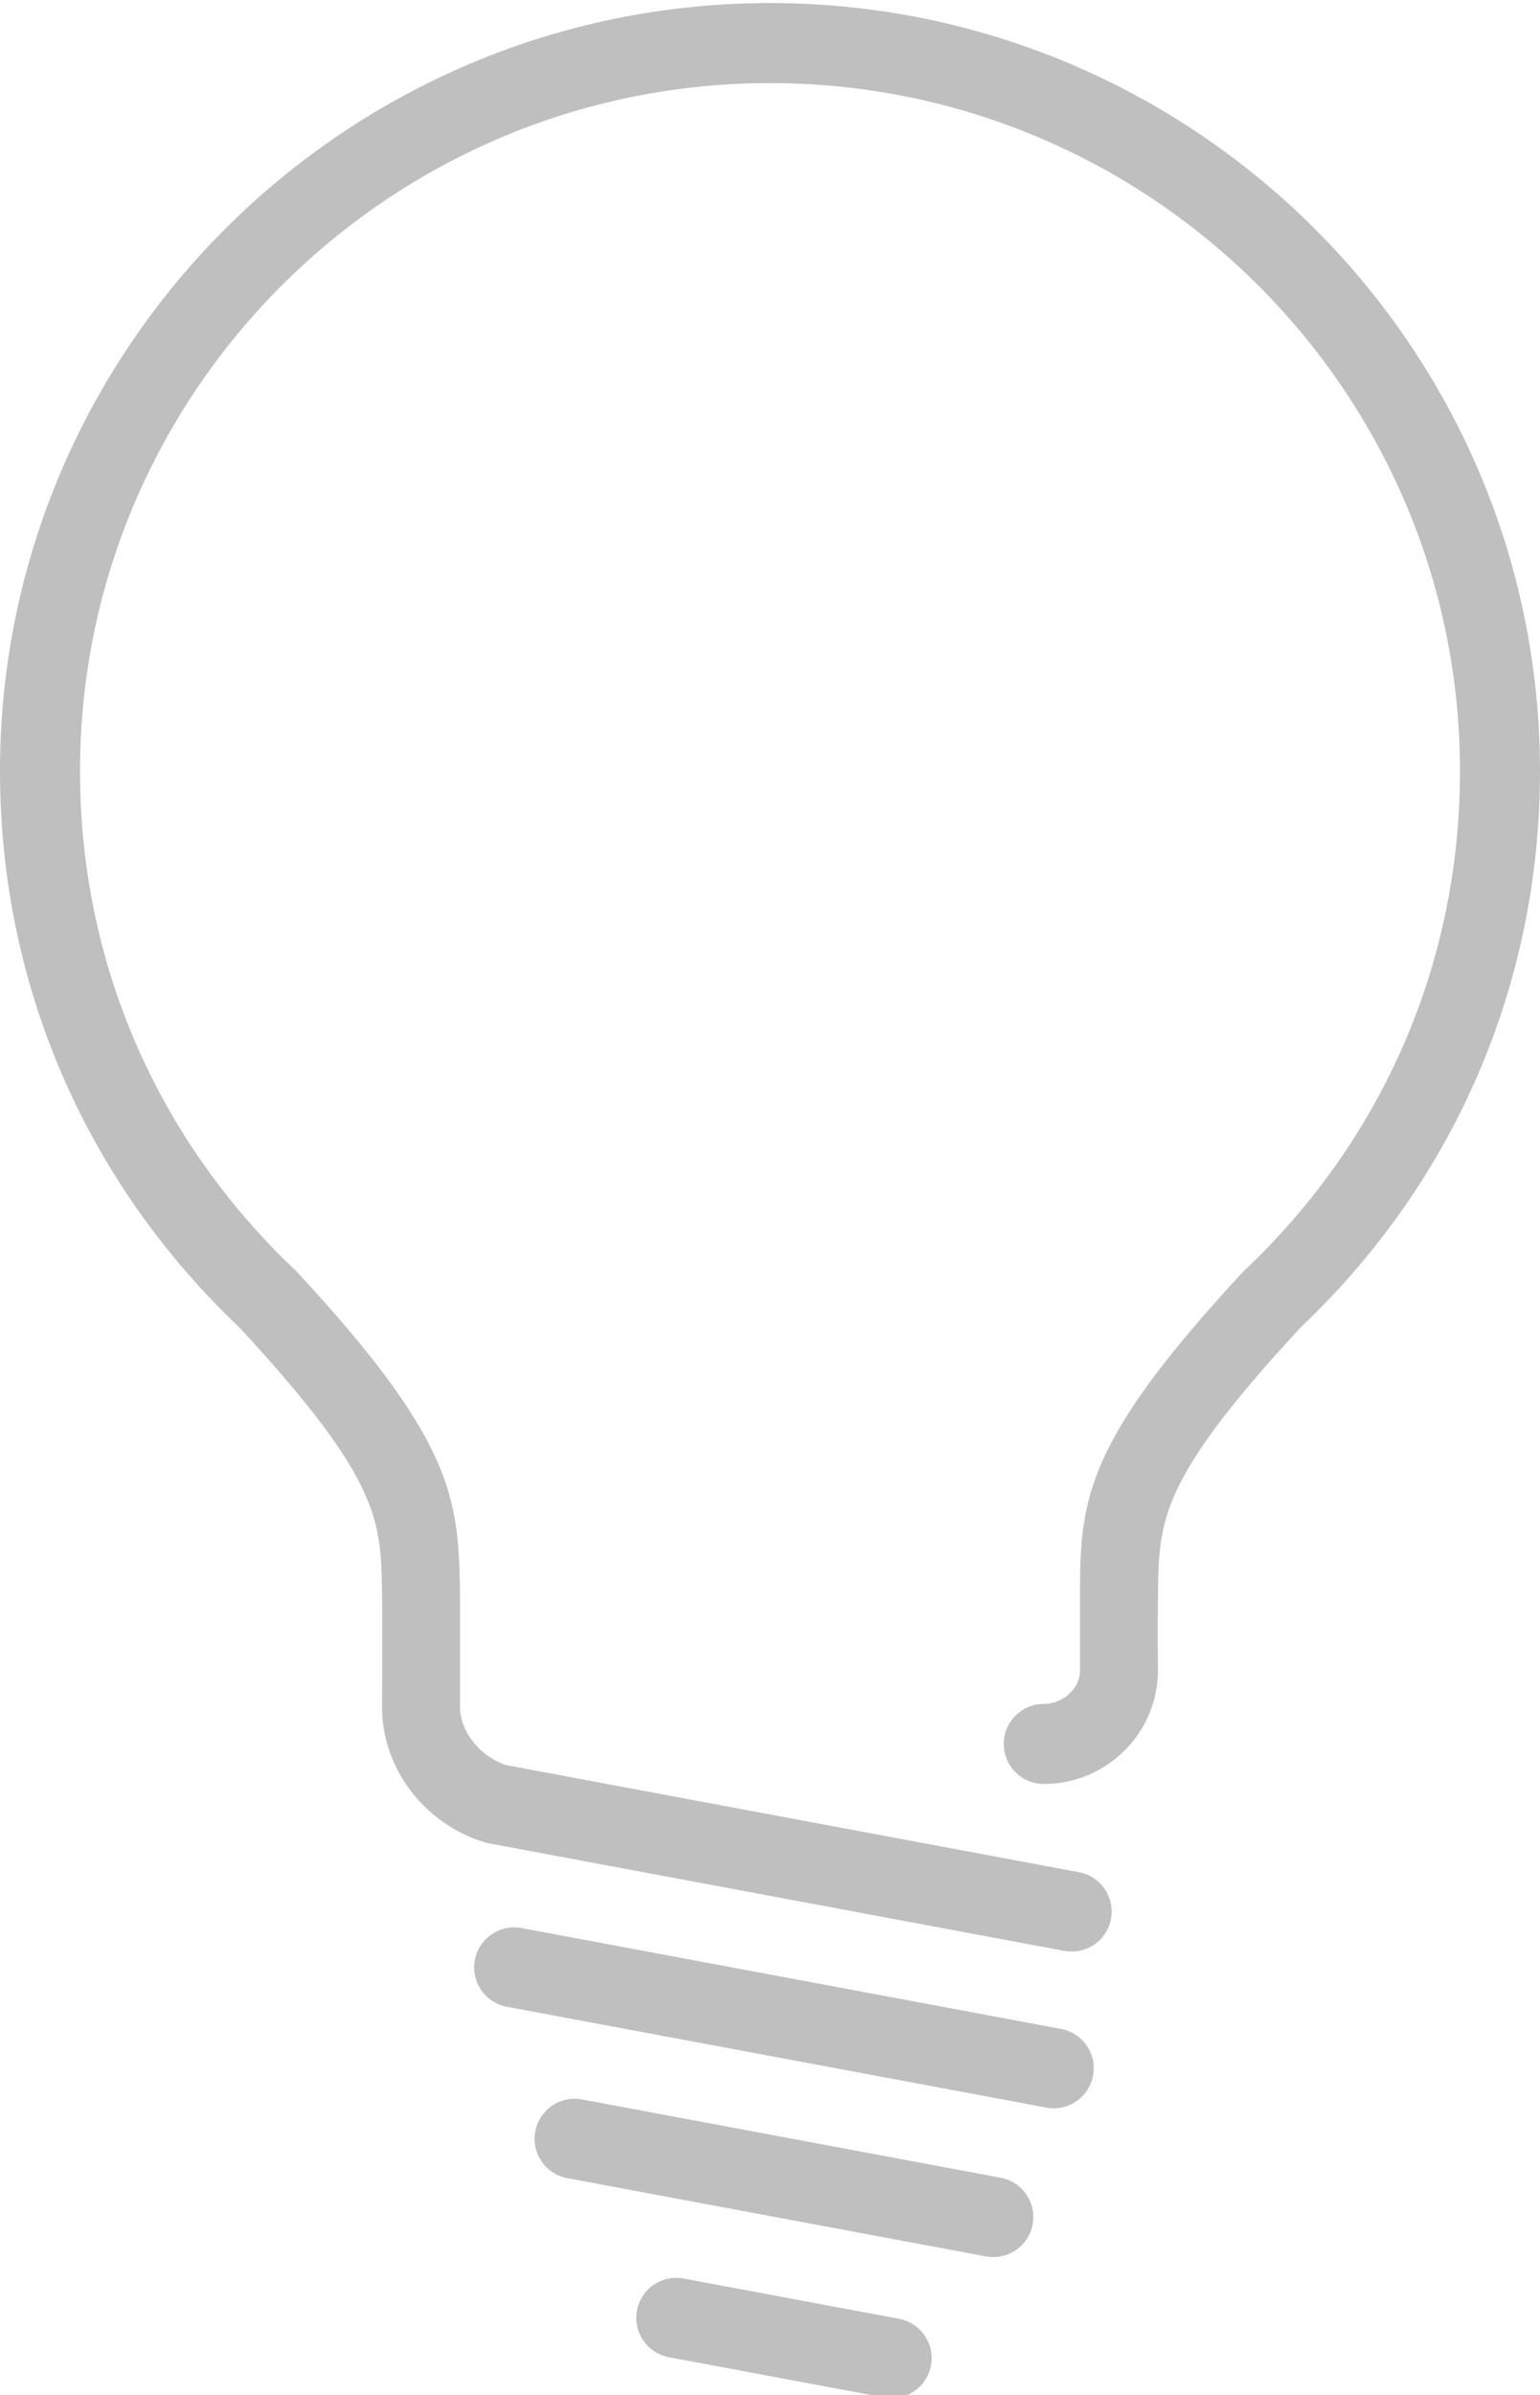 <?xml version="1.0" encoding="utf-8"?>
<!-- Generator: Adobe Illustrator 15.0.0, SVG Export Plug-In . SVG Version: 6.00 Build 0)  -->
<!DOCTYPE svg PUBLIC "-//W3C//DTD SVG 1.1//EN" "http://www.w3.org/Graphics/SVG/1.1/DTD/svg11.dtd">
<svg version="1.1" id="Layer_1" xmlns="http://www.w3.org/2000/svg" xmlns:xlink="http://www.w3.org/1999/xlink" x="0px" y="0px"
	 width="77px" height="119.693px" viewBox="0 0 77 119.693" enable-background="new 0 0 77 119.693" xml:space="preserve">
<g>
	<path fill="#BFBFBF" d="M64.964,66.41c0.015-0.016,0.032-0.035,0.05-0.056C72.744,59.03,77,49.155,77,38.537
		C77,17.372,59.729,0.153,38.5,0.153C17.271,0.153,0,17.372,0,38.537c0,10.618,4.256,20.492,11.985,27.816
		c0.012,0.015,0.024,0.027,0.034,0.039c7.004,7.578,7.032,9.591,7.083,13.242c0.023,1.707,0,5.672,0,5.687
		c0,3.048,2.107,5.822,5.126,6.745c0.071,0.021,0.145,0.04,0.218,0.054l28.77,5.375c0.124,0.023,0.248,0.034,0.369,0.034
		c0.944,0,1.784-0.671,1.964-1.633c0.203-1.086-0.513-2.13-1.599-2.333L25.304,88.21C23.858,87.722,23,86.399,23,85.332v-5.753
		c-0.066-4.719-0.355-7.572-8.004-15.86c-0.022-0.025-0.046-0.055-0.063-0.073c-0.038-0.042-0.077-0.083-0.119-0.122
		C7.841,56.954,4,48.081,4,38.537C4,19.578,19.477,4.153,38.5,4.153c19.023,0,34.5,15.425,34.5,34.384
		c0,9.544-3.841,18.417-10.812,24.986c-0.043,0.039-0.082,0.08-0.119,0.122c-0.018,0.019-0.039,0.045-0.062,0.07
		C54.355,72.002,54,74.856,54,79.58c0,3.905,0,3.904,0,3.905c0,0.92-0.87,1.668-1.812,1.668c-1.104,0-2,0.896-2,2
		c0,1.104,0.896,2,2,2c3.148,0,5.711-2.543,5.711-5.689c0-0.007-0.023-2.134,0-3.828C57.947,75.982,57.977,73.97,64.964,66.41z"/>
	<path fill="#BFBFBF" d="M52.689,105.361c0.943,0,1.783-0.671,1.963-1.633c0.203-1.086-0.512-2.13-1.598-2.333l-26.979-5.041
		c-1.082-0.206-2.13,0.513-2.333,1.599c-0.203,1.086,0.513,2.13,1.599,2.333l26.979,5.041
		C52.443,105.351,52.566,105.361,52.689,105.361z"/>
	<path fill="#BFBFBF" d="M49.669,112.797c0.944,0,1.784-0.671,1.964-1.633c0.203-1.086-0.513-2.13-1.599-2.333l-20.937-3.912
		c-1.084-0.205-2.13,0.514-2.333,1.6c-0.203,1.086,0.513,2.13,1.599,2.333l20.937,3.912
		C49.424,112.786,49.547,112.797,49.669,112.797z"/>
	<path fill="#BFBFBF" d="M34.181,113.869c-1.091-0.208-2.131,0.513-2.333,1.599c-0.203,1.087,0.513,2.131,1.599,2.333l10.77,2.013
		c0.124,0.022,0.248,0.034,0.369,0.034c0.943,0,1.784-0.672,1.964-1.634c0.203-1.086-0.513-2.13-1.599-2.333L34.181,113.869z"/>
</g>
</svg>
